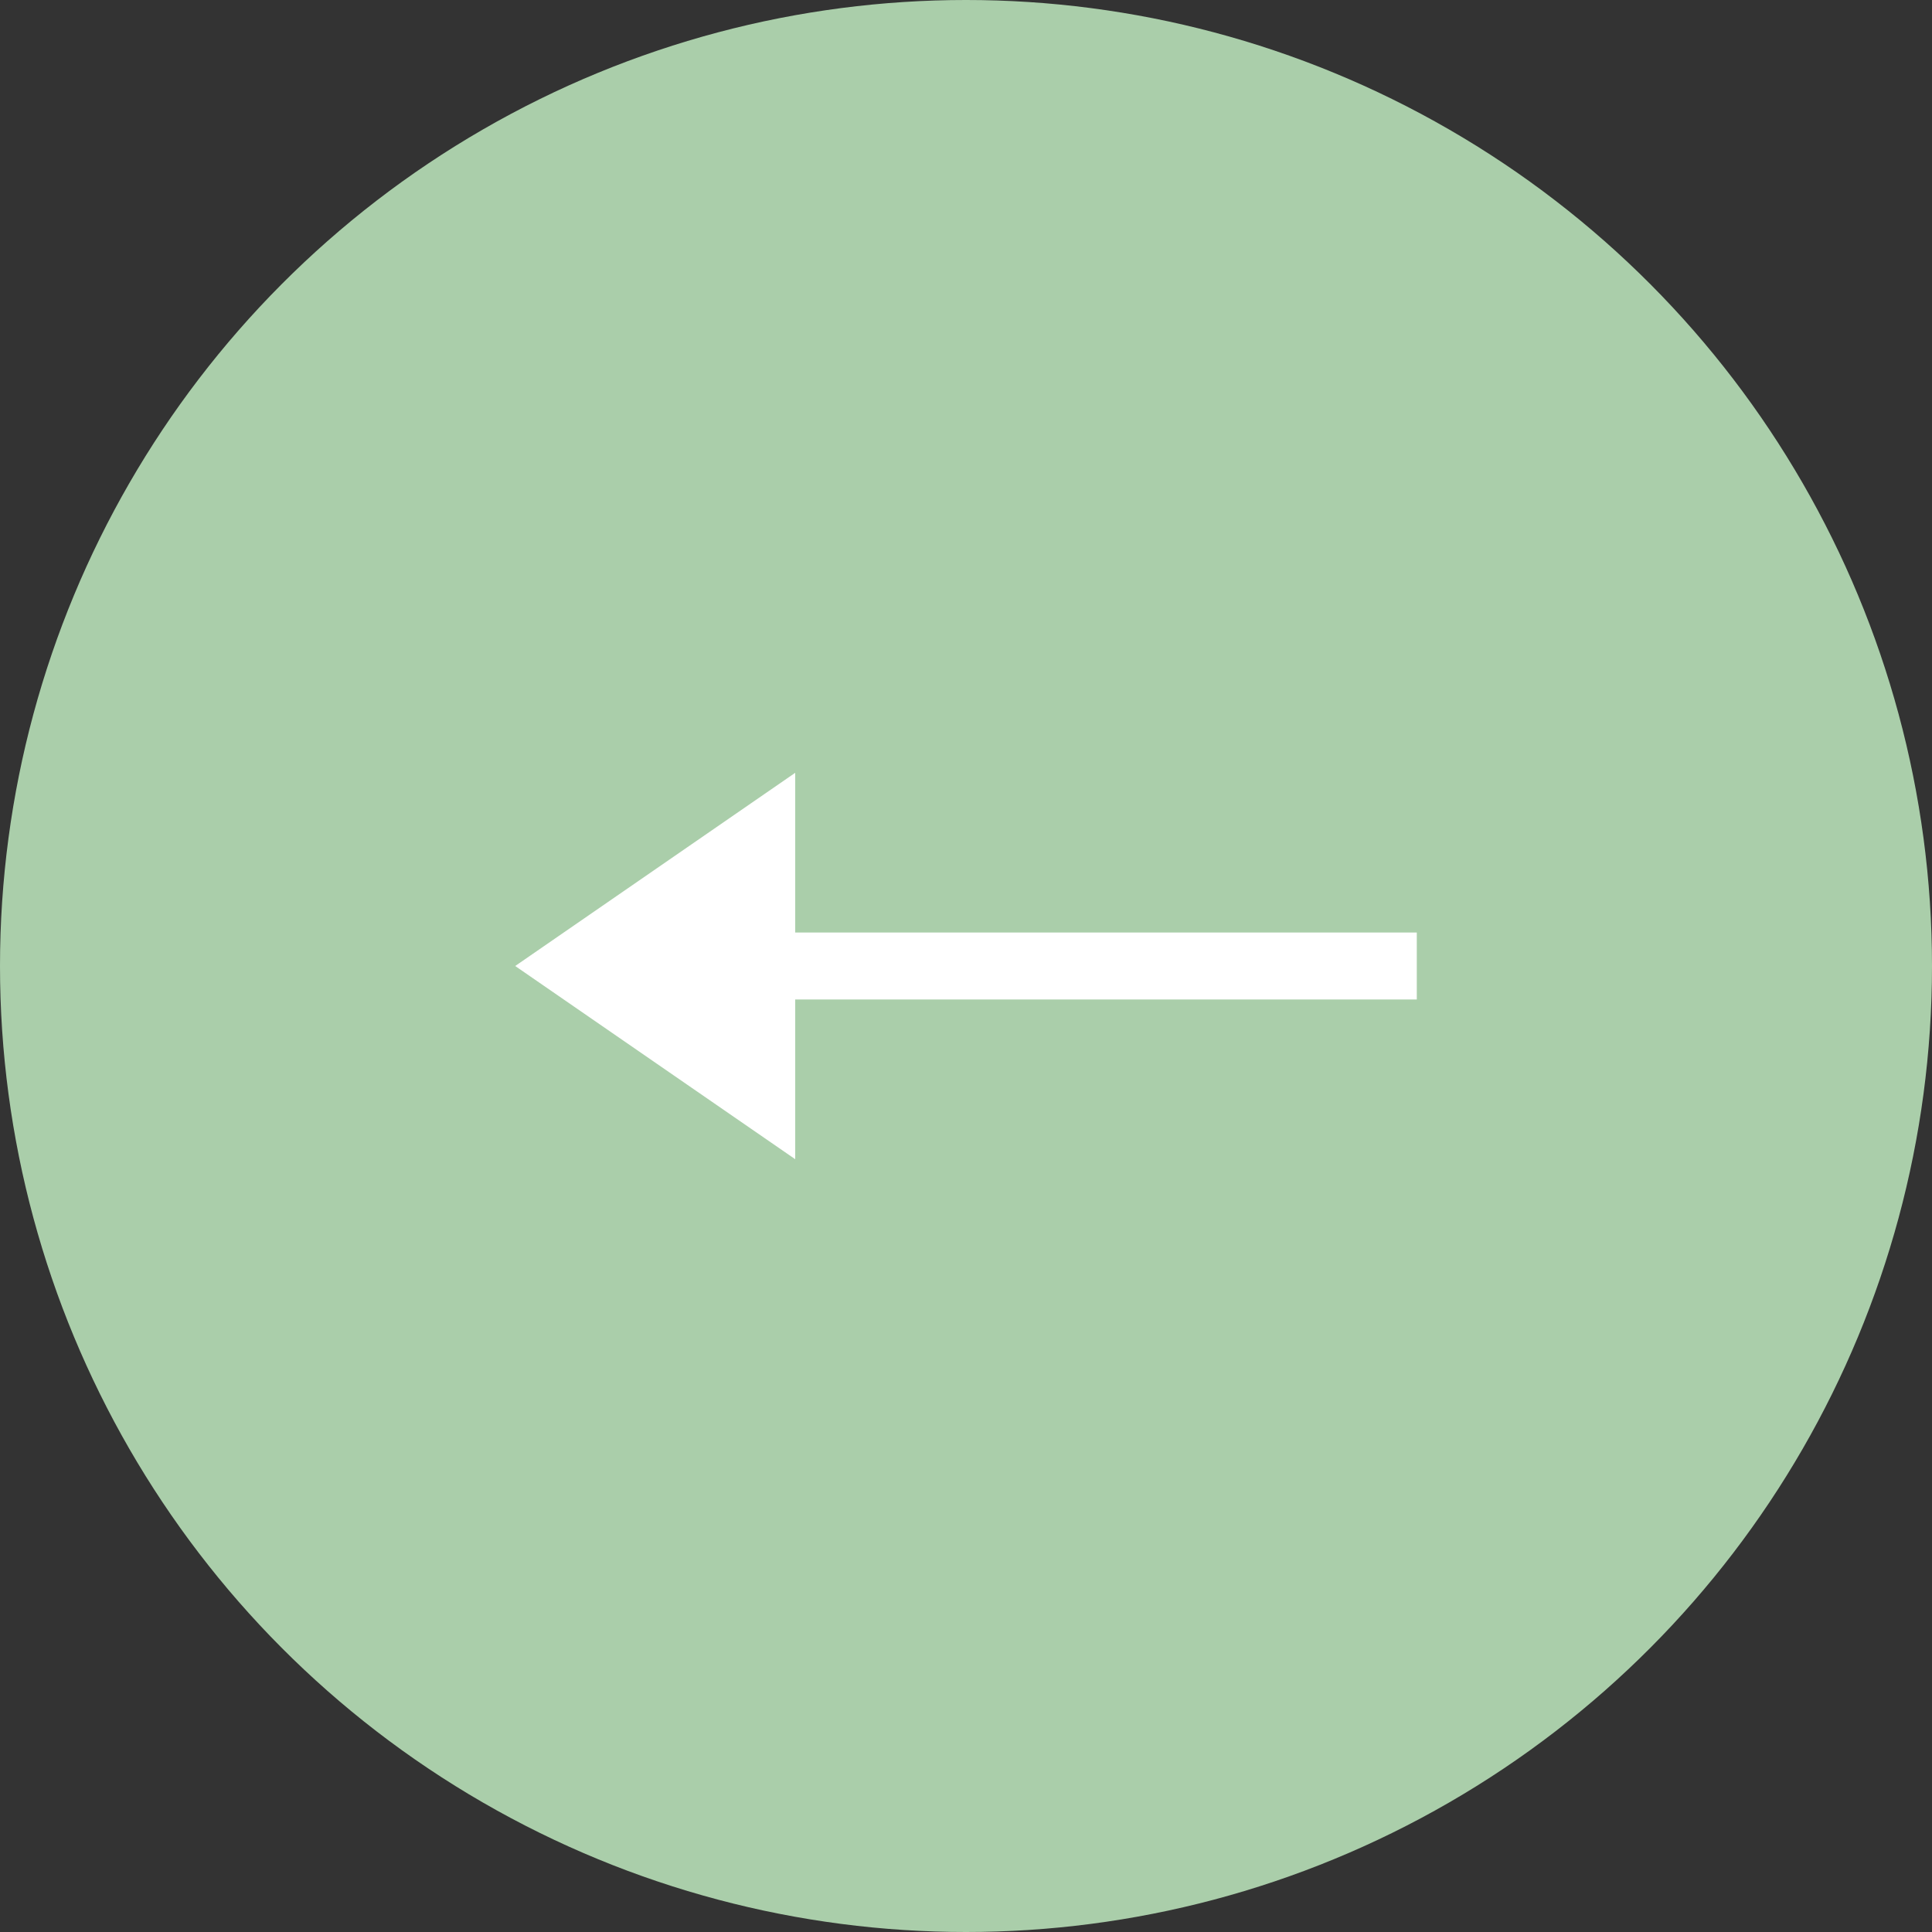 <?xml version="1.0" encoding="UTF-8"?> <svg xmlns="http://www.w3.org/2000/svg" width="15" height="15" viewBox="0 0 15 15" fill="none"><rect x="0" y="0" width="15" height="15" fill="#333333" stroke="none"/><circle cx="7.5" cy="7.5" r="7.5" transform="matrix(-1 0 0 1 15 0)" fill="#AACEAA"></circle><path fill-rule="evenodd" clip-rule="evenodd" d="M6.174 6L4 7.5L6.174 9V7.76H11V7.24H6.174V6Z" fill="white"></path></svg> 